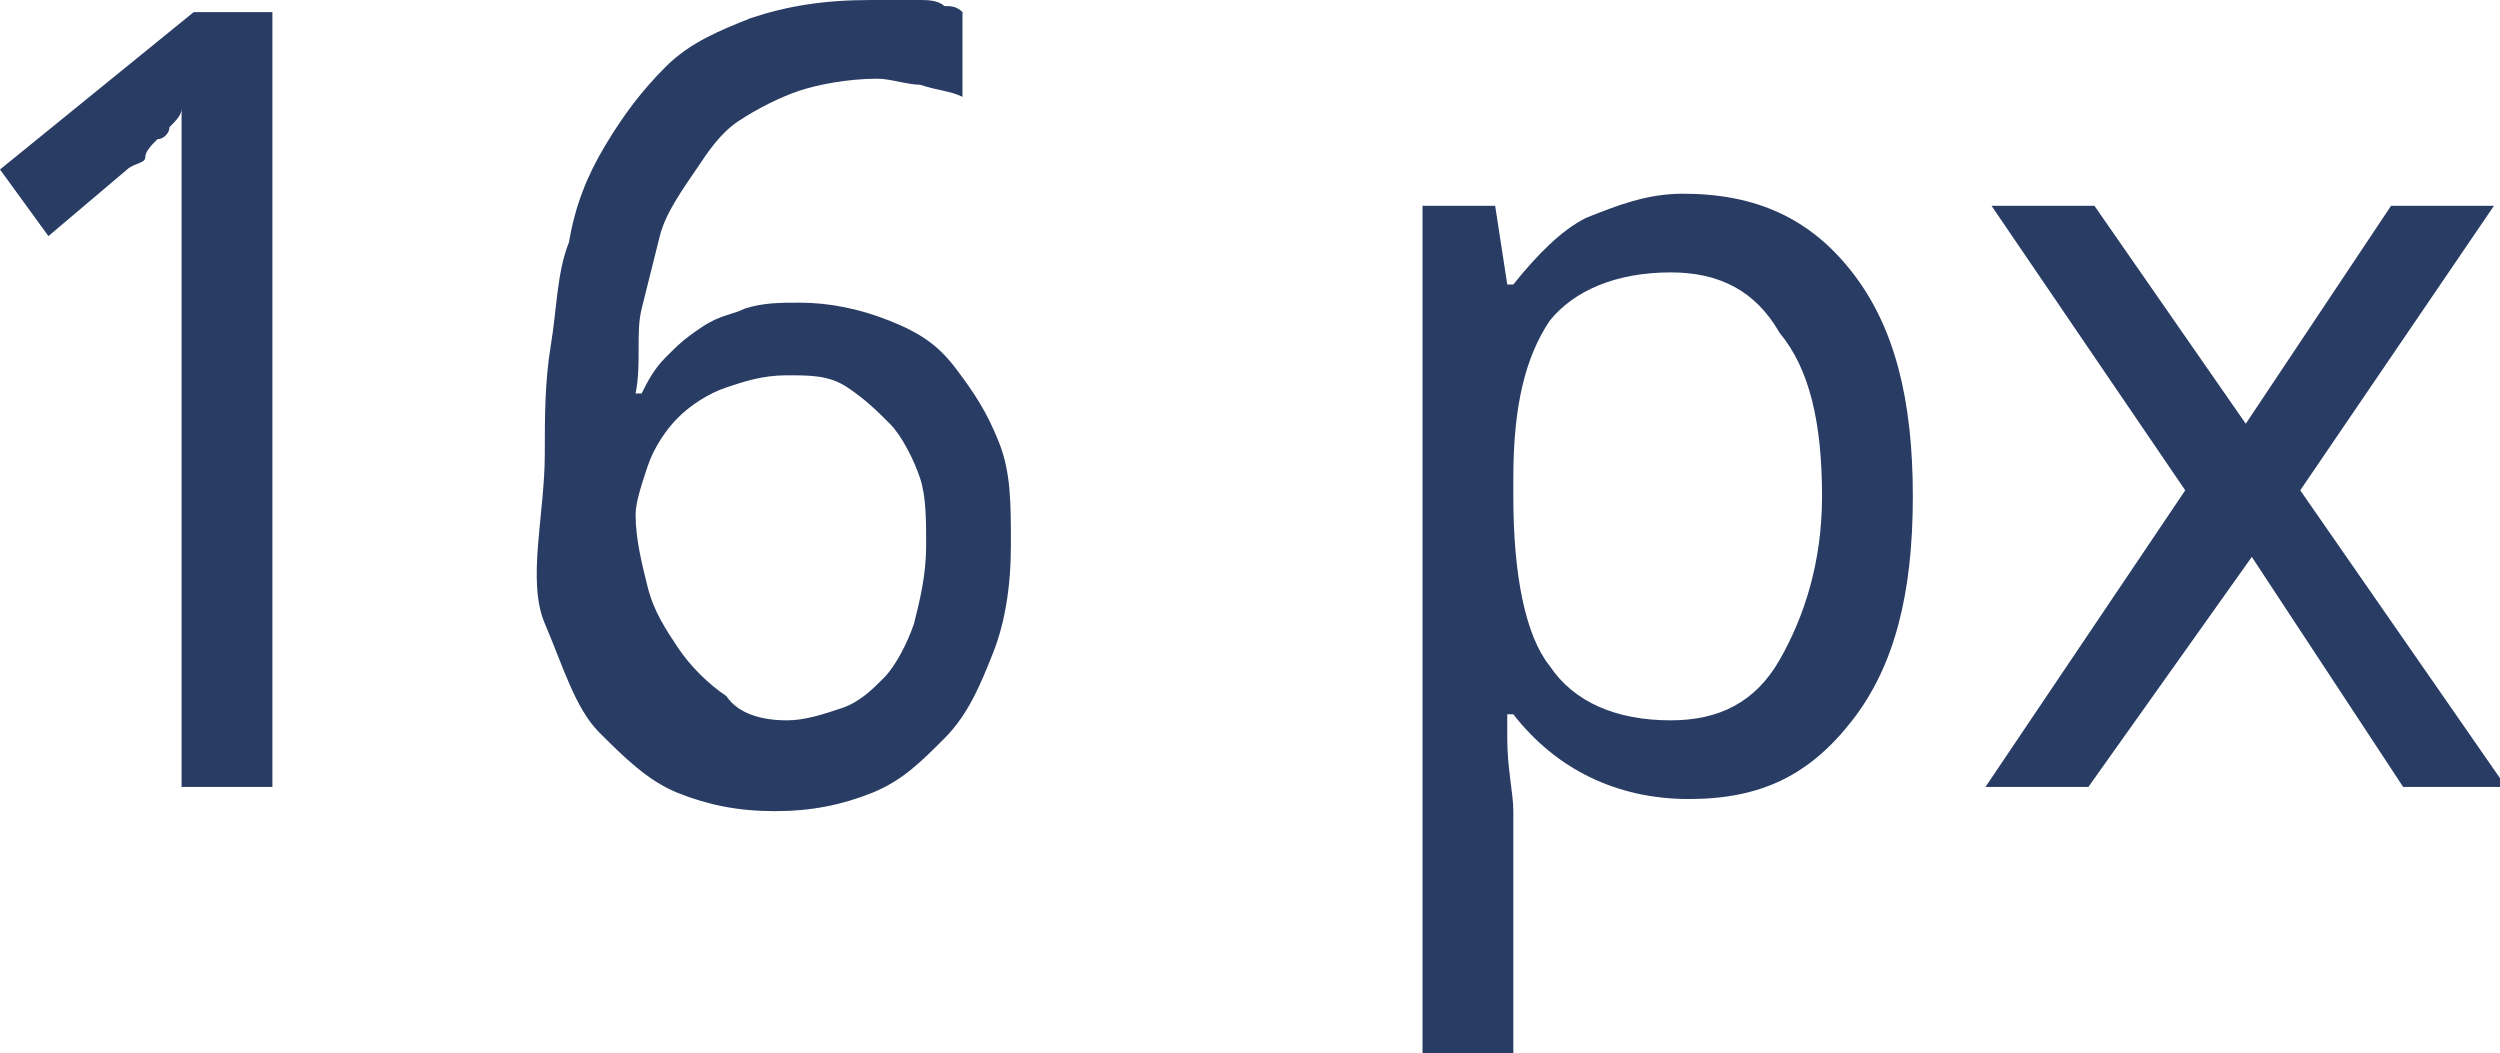 <?xml version="1.0" encoding="UTF-8"?> <!-- Generator: Adobe Illustrator 18.0.0, SVG Export Plug-In . SVG Version: 6.00 Build 0) --> <svg xmlns="http://www.w3.org/2000/svg" xmlns:xlink="http://www.w3.org/1999/xlink" id="Слой_1" x="0px" y="0px" viewBox="0 0 41.3 17.4" xml:space="preserve"> <g> <path fill="#283C64" d="M4.5,13H3V5c0-0.3,0-0.5,0-0.8s0-0.6,0-0.9s0-0.6,0-0.8s0-0.5,0-0.7C3,1.9,2.9,2,2.8,2.1 C2.8,2.2,2.7,2.3,2.6,2.3C2.5,2.4,2.4,2.5,2.4,2.6S2.2,2.7,2.1,2.8L0.8,3.9L0,2.8l3.2-2.6h1.3V13z"></path> <path fill="#283C64" d="M9,7.5c0-0.6,0-1.2,0.1-1.8S9.2,4.5,9.4,4C9.5,3.4,9.7,2.9,10,2.4s0.6-0.9,1-1.3s0.9-0.6,1.4-0.8 C13,0.1,13.6,0,14.4,0c0.1,0,0.2,0,0.4,0s0.3,0,0.4,0c0.1,0,0.3,0,0.4,0.1c0.1,0,0.2,0,0.3,0.1v1.4c-0.2-0.1-0.4-0.1-0.7-0.2 c-0.2,0-0.5-0.1-0.7-0.1c-0.5,0-1,0.1-1.3,0.2s-0.7,0.3-1,0.5c-0.3,0.2-0.5,0.5-0.7,0.8S11,3.5,10.9,3.9s-0.2,0.8-0.3,1.2 S10.6,6,10.5,6.5h0.1c0.1-0.2,0.2-0.4,0.4-0.6s0.3-0.3,0.6-0.5s0.5-0.2,0.7-0.3C12.6,5,12.9,5,13.2,5c0.5,0,1,0.1,1.5,0.3 s0.8,0.4,1.1,0.8s0.5,0.7,0.7,1.2c0.2,0.5,0.2,1,0.2,1.7c0,0.7-0.1,1.3-0.3,1.8s-0.4,1-0.8,1.4s-0.7,0.7-1.2,0.9 c-0.5,0.2-1,0.3-1.6,0.3c-0.6,0-1.1-0.1-1.6-0.3s-0.9-0.6-1.3-1s-0.6-1.1-0.9-1.8S9,8.5,9,7.5z M13,11.9c0.3,0,0.6-0.1,0.9-0.2 s0.5-0.3,0.7-0.5c0.2-0.2,0.4-0.6,0.5-0.9c0.1-0.4,0.2-0.8,0.2-1.3c0-0.4,0-0.8-0.1-1.1S14.9,7.2,14.7,7S14.3,6.6,14,6.4 s-0.6-0.2-1-0.2c-0.4,0-0.7,0.1-1,0.2c-0.3,0.1-0.6,0.3-0.8,0.5c-0.2,0.2-0.4,0.5-0.5,0.8s-0.2,0.6-0.2,0.8c0,0.4,0.1,0.8,0.2,1.2 s0.3,0.7,0.5,1c0.2,0.3,0.5,0.6,0.8,0.8C12.2,11.8,12.6,11.9,13,11.9z"></path> <path fill="#283C64" d="M27.9,13.2c-1.2,0-2.2-0.5-2.9-1.4h-0.1l0,0.4c0,0.5,0.1,0.9,0.1,1.2v4h-1.5v-14h1.2l0.2,1.3H25 c0.4-0.5,0.8-0.9,1.2-1.1c0.5-0.2,1-0.4,1.6-0.4c1.2,0,2.1,0.4,2.8,1.3c0.7,0.9,1,2.1,1,3.7c0,1.6-0.3,2.8-1,3.7 S29.1,13.2,27.9,13.2z M27.6,4.5c-0.9,0-1.6,0.3-2,0.8C25.2,5.9,25,6.7,25,7.9v0.3c0,1.3,0.2,2.3,0.6,2.8c0.4,0.6,1.1,0.9,2,0.9 c0.8,0,1.4-0.3,1.8-1c0.4-0.7,0.7-1.6,0.7-2.7c0-1.2-0.2-2.1-0.7-2.7C29,4.8,28.4,4.5,27.6,4.5z"></path> <path fill="#283C64" d="M36.1,8.1l-3.2-4.7h1.7L37.1,7l2.4-3.6h1.7l-3.2,4.7l3.4,4.9h-1.7l-2.5-3.8L34.5,13h-1.7L36.1,8.1z"></path> </g> </svg> 